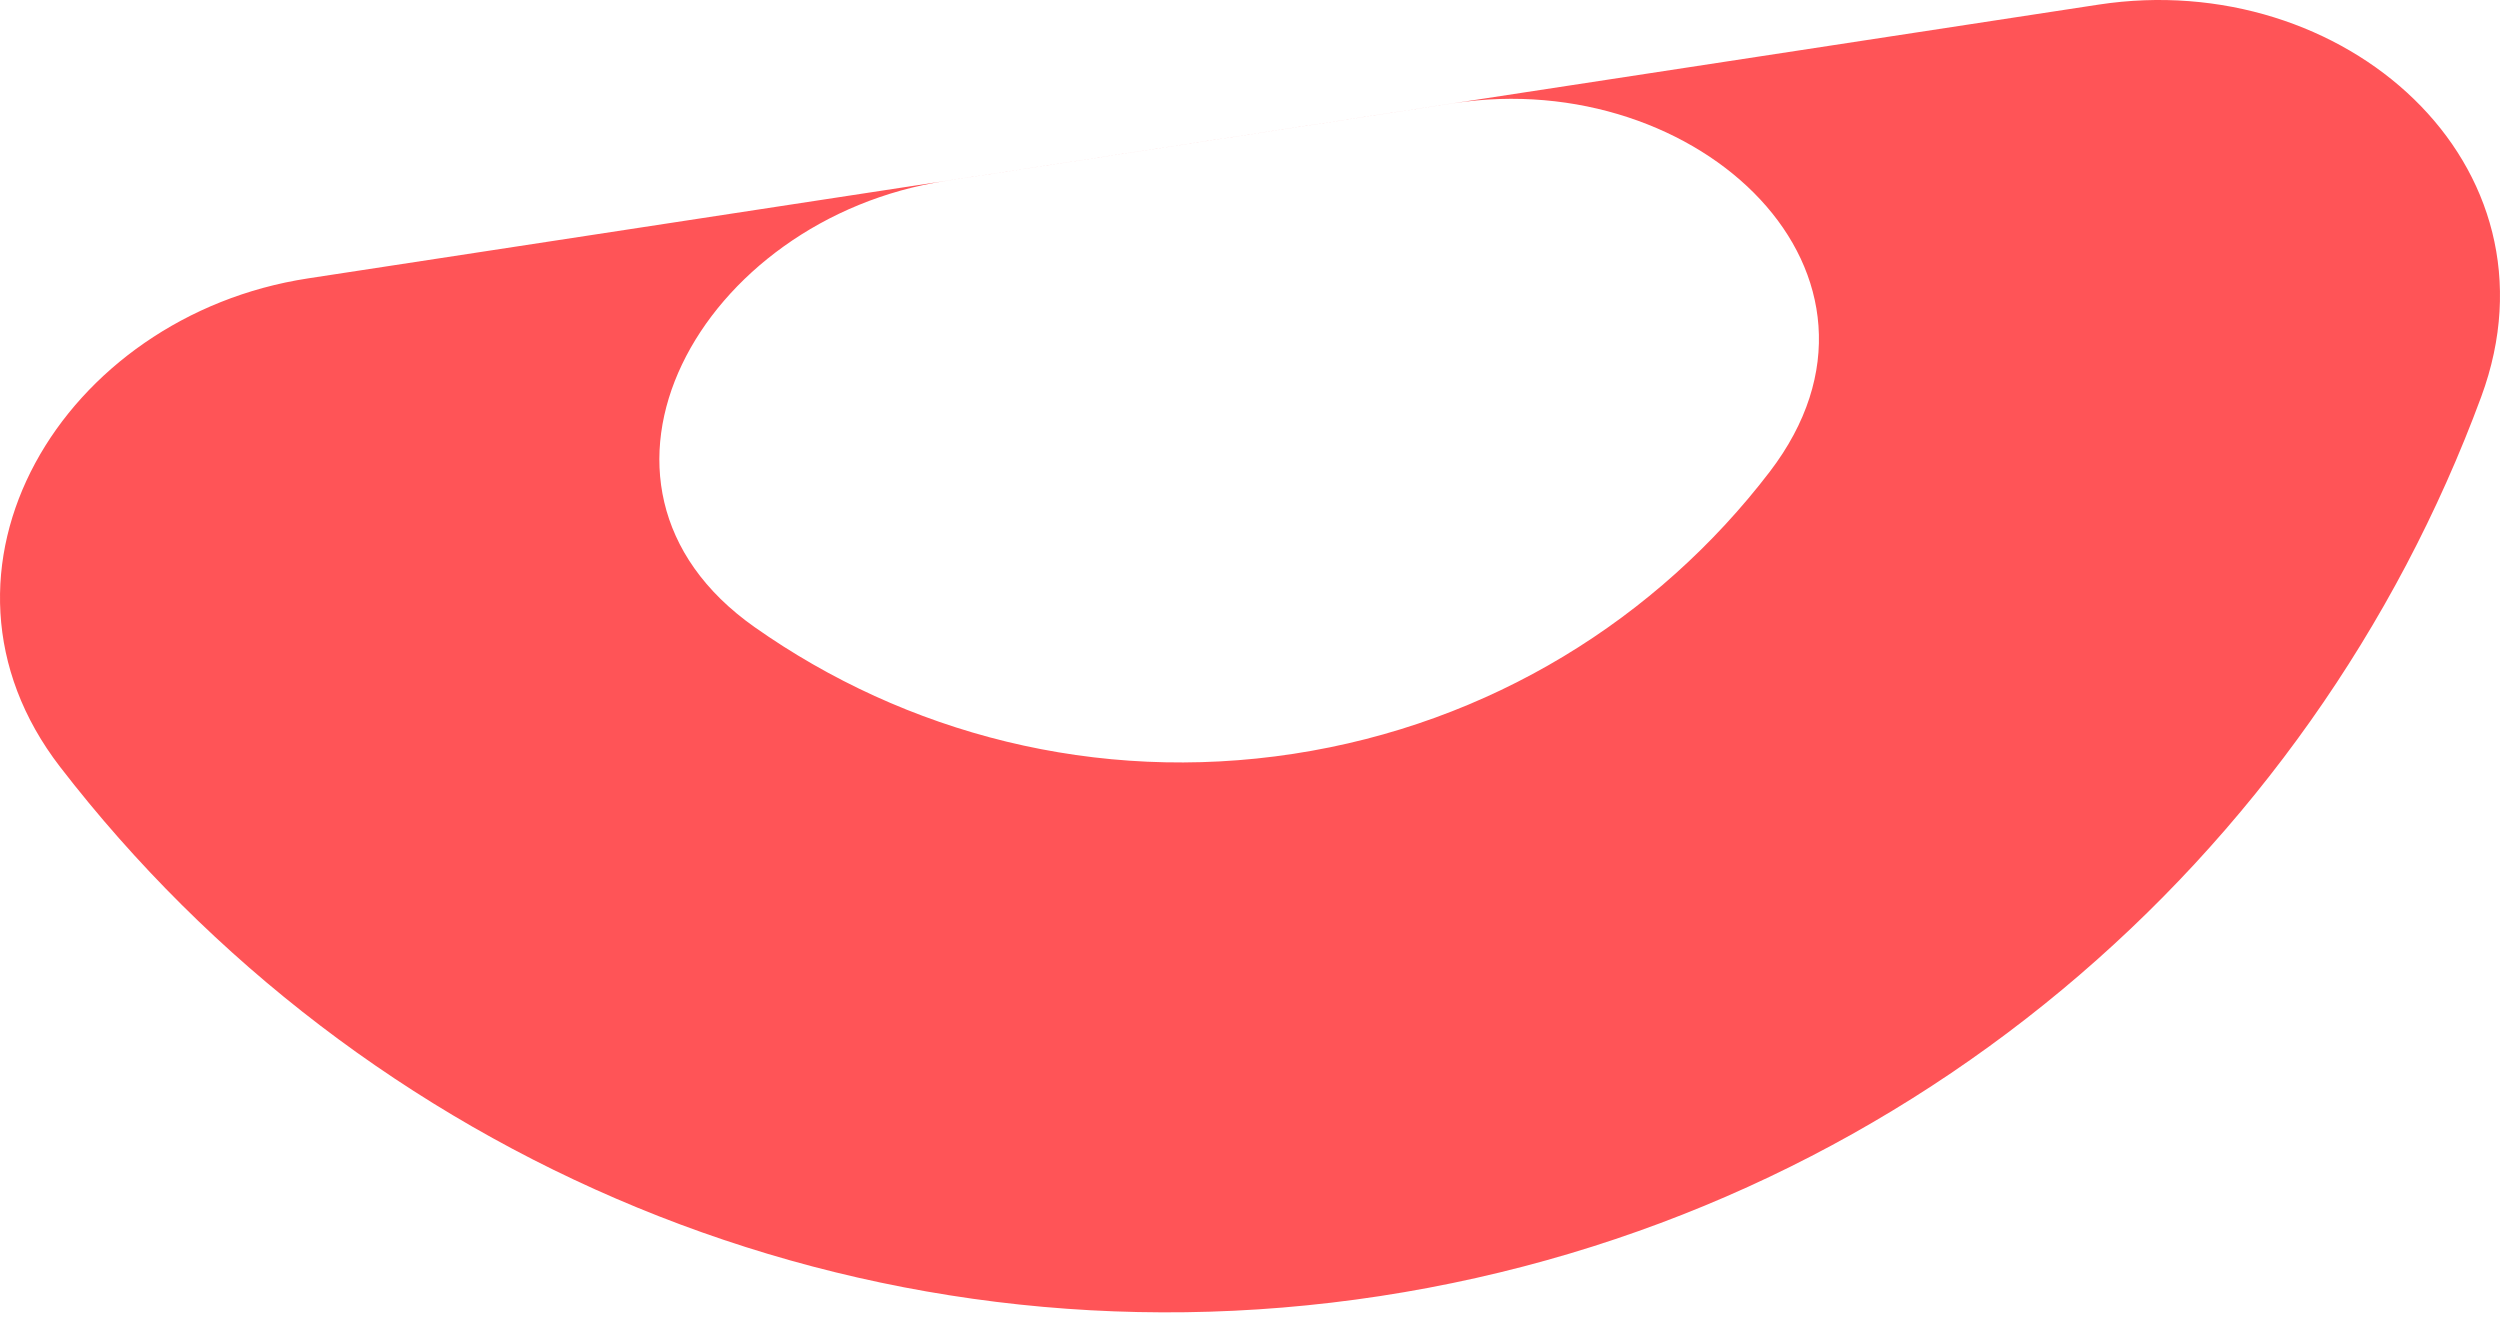 <svg width="125" height="66" viewBox="0 0 125 66" fill="none" xmlns="http://www.w3.org/2000/svg">
<path d="M104.932 0.23C117.198 -1.645 128.358 8.199 124.061 19.84C115.537 42.934 95.051 60.821 68.994 64.805C42.938 68.789 18.043 57.84 3.008 38.349C-4.572 28.523 3.137 15.794 15.404 13.919L104.932 0.23ZM47.288 9.045C35.021 10.92 27.581 24.2 37.723 31.351C45.273 36.675 54.812 39.199 64.666 37.692C74.52 36.185 82.87 30.926 88.485 23.59C96.026 13.735 84.959 3.285 72.692 5.161L47.288 9.045Z" fill="#FF5457"/>
</svg>
